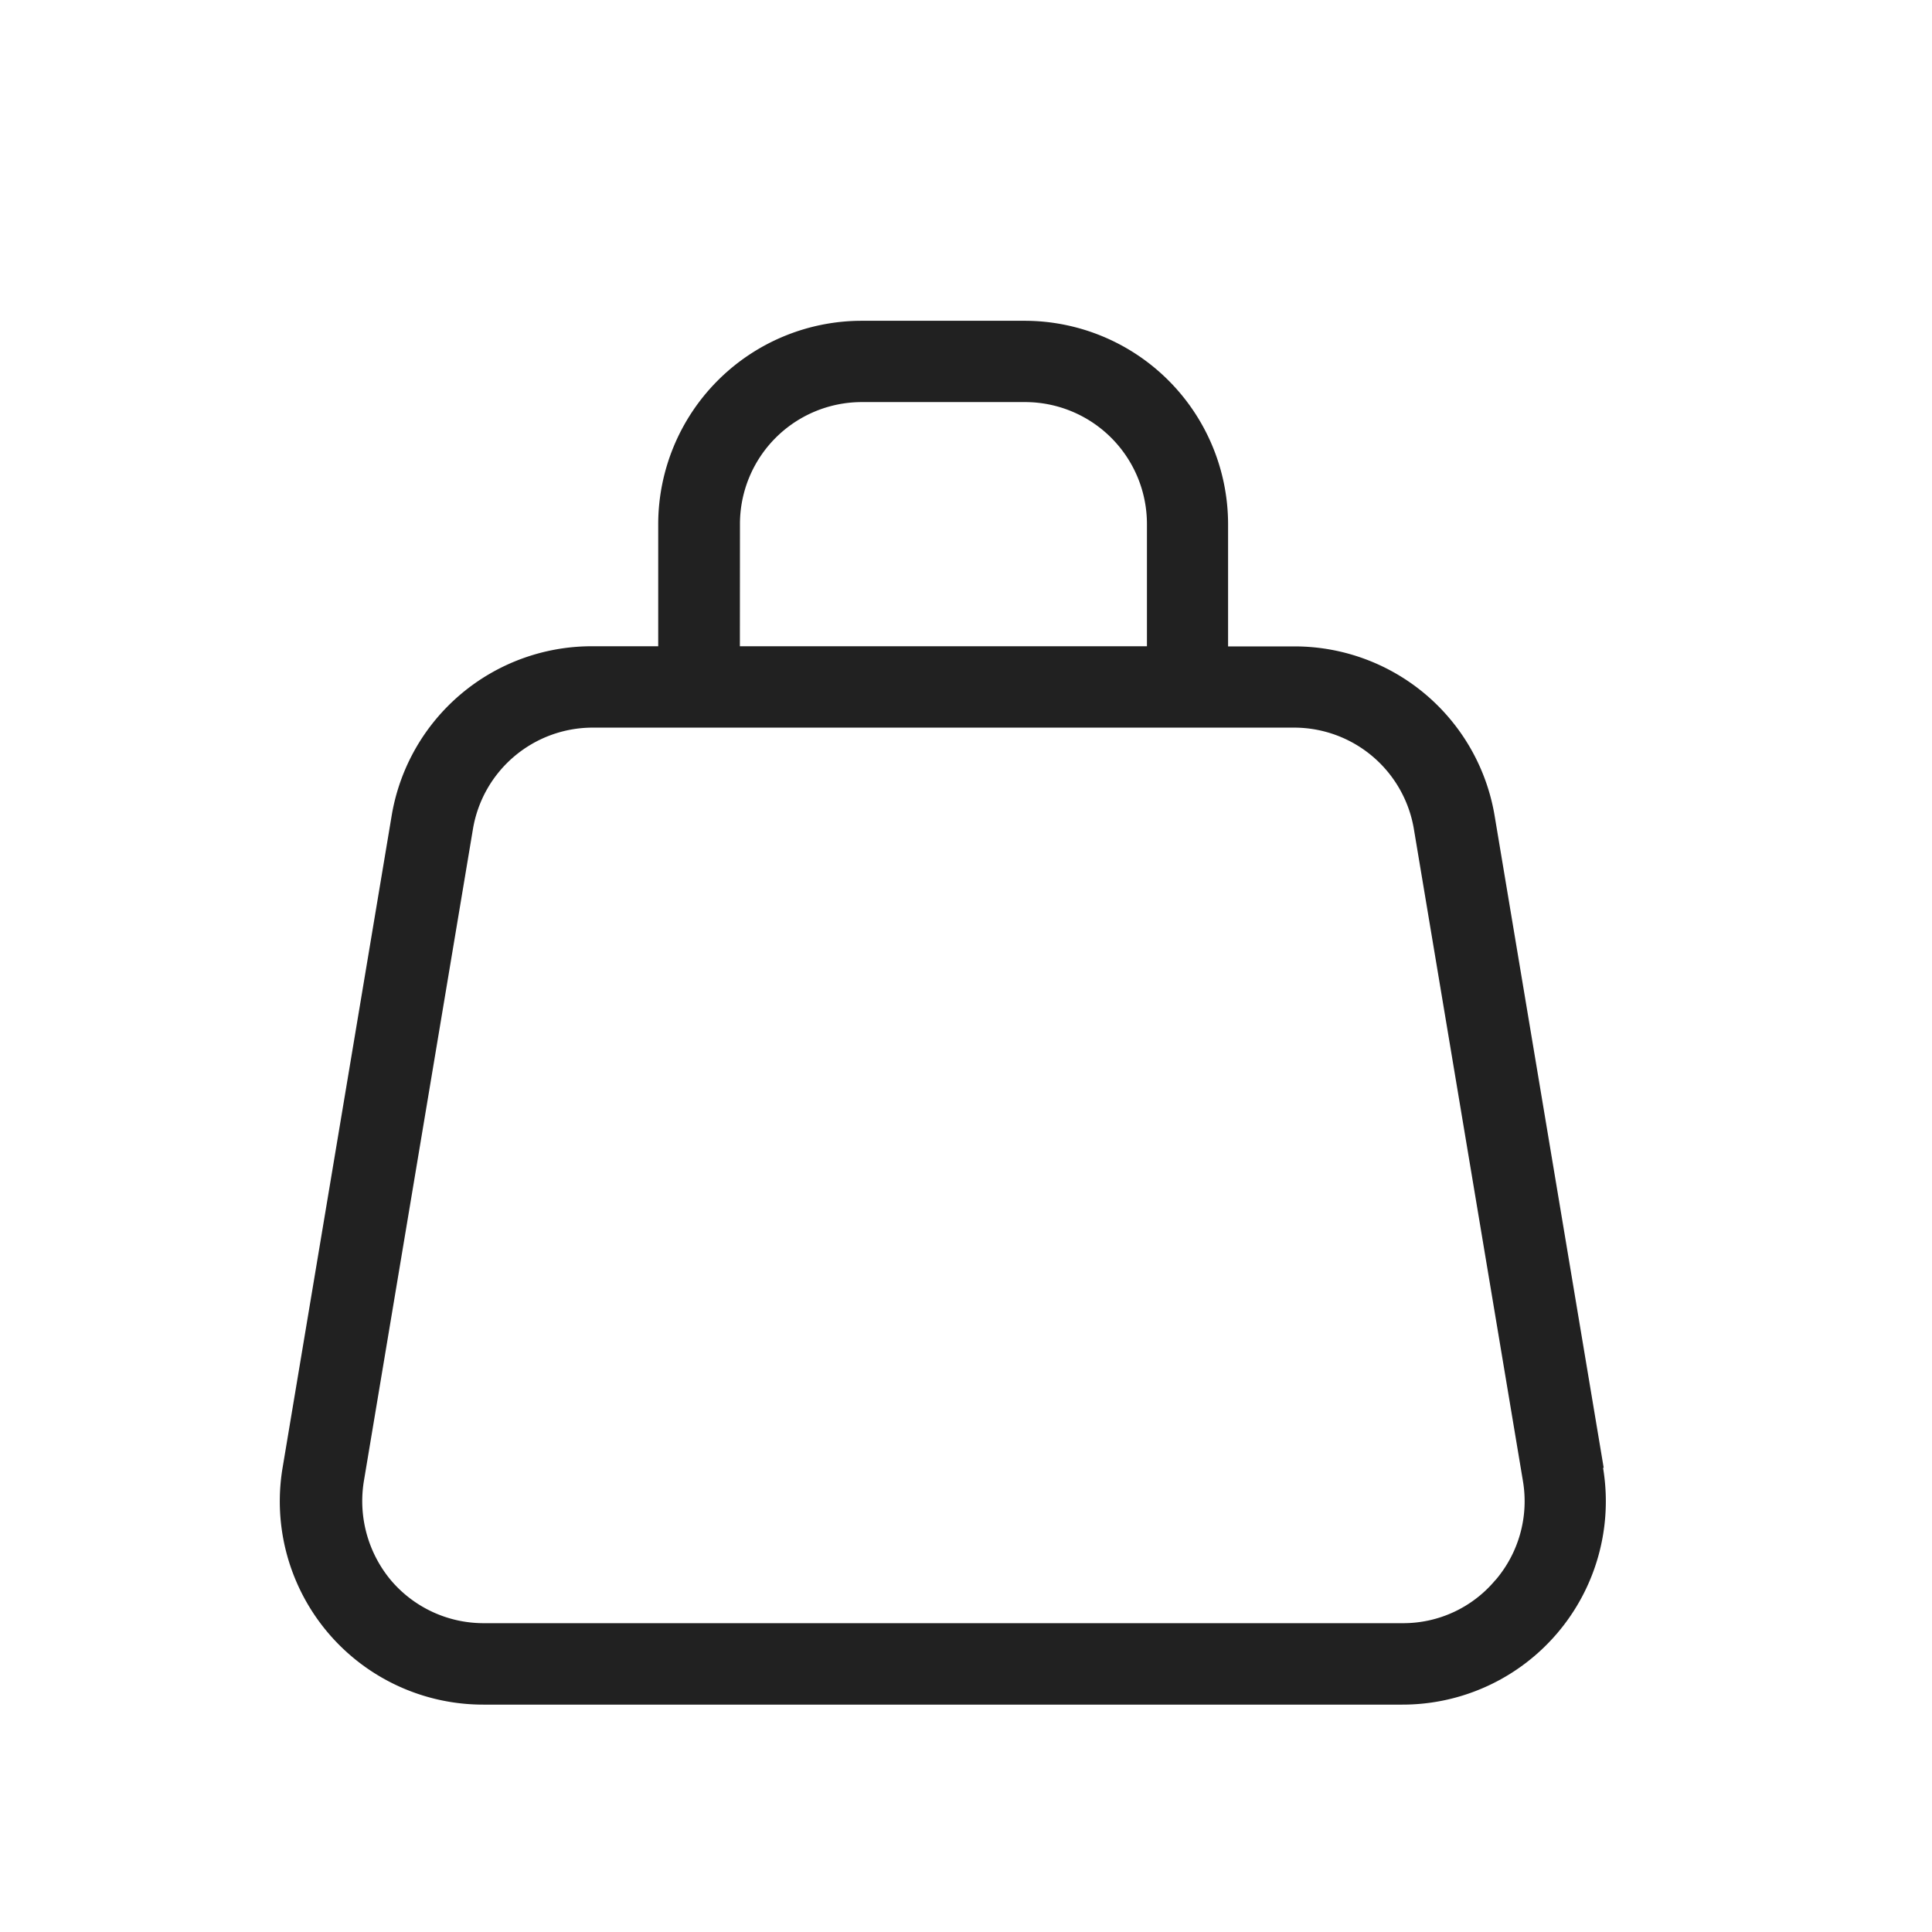 <svg xmlns="http://www.w3.org/2000/svg" xmlns:xlink="http://www.w3.org/1999/xlink" width="26" height="26" viewBox="0 0 26 26">
  <defs>
    <clipPath id="clip-path">
      <rect id="Rectangle_1790" data-name="Rectangle 1790" width="26" height="26" transform="translate(-0.001 -0.483)" fill="#000421" stroke="rgba(0,0,0,0)" stroke-width="1"/>
    </clipPath>
  </defs>
  <g id="cart-4" transform="translate(0.001 0.483)" clip-path="url(#clip-path)">
    <g id="Group_11329" data-name="Group 11329" transform="translate(3.775 3.834)">
      <g id="Group_11328" data-name="Group 11328" opacity="0.87">
        <path id="Path_4367" data-name="Path 4367" d="M1059.338,735.457l-1.468-8.776a2.73,2.73,0,0,0-2.7-2.279h-.887v-1.643a2.74,2.74,0,0,0-2.739-2.739h-2.191a2.74,2.74,0,0,0-2.739,2.739V724.4h-.887a2.73,2.73,0,0,0-2.7,2.279l-1.468,8.776a2.736,2.736,0,0,0,2.706,3.188h12.358a2.736,2.736,0,0,0,2.706-3.188Zm-11.624-12.7a1.641,1.641,0,0,1,1.643-1.643h2.191a1.641,1.641,0,0,1,1.643,1.643V724.4h-5.478Zm10.167,14.209a1.613,1.613,0,0,1-1.249.581h-12.358a1.635,1.635,0,0,1-1.26-.581,1.664,1.664,0,0,1-.362-1.326l1.468-8.776a1.635,1.635,0,0,1,1.61-1.369h9.444a1.635,1.635,0,0,1,1.61,1.369l1.468,8.776A1.632,1.632,0,0,1,1057.881,736.968Z" transform="translate(-1041.532 -720.02)" stroke="rgba(0,0,0,0)" stroke-width="1"/>
      </g>
    </g>
  </g>
</svg>
